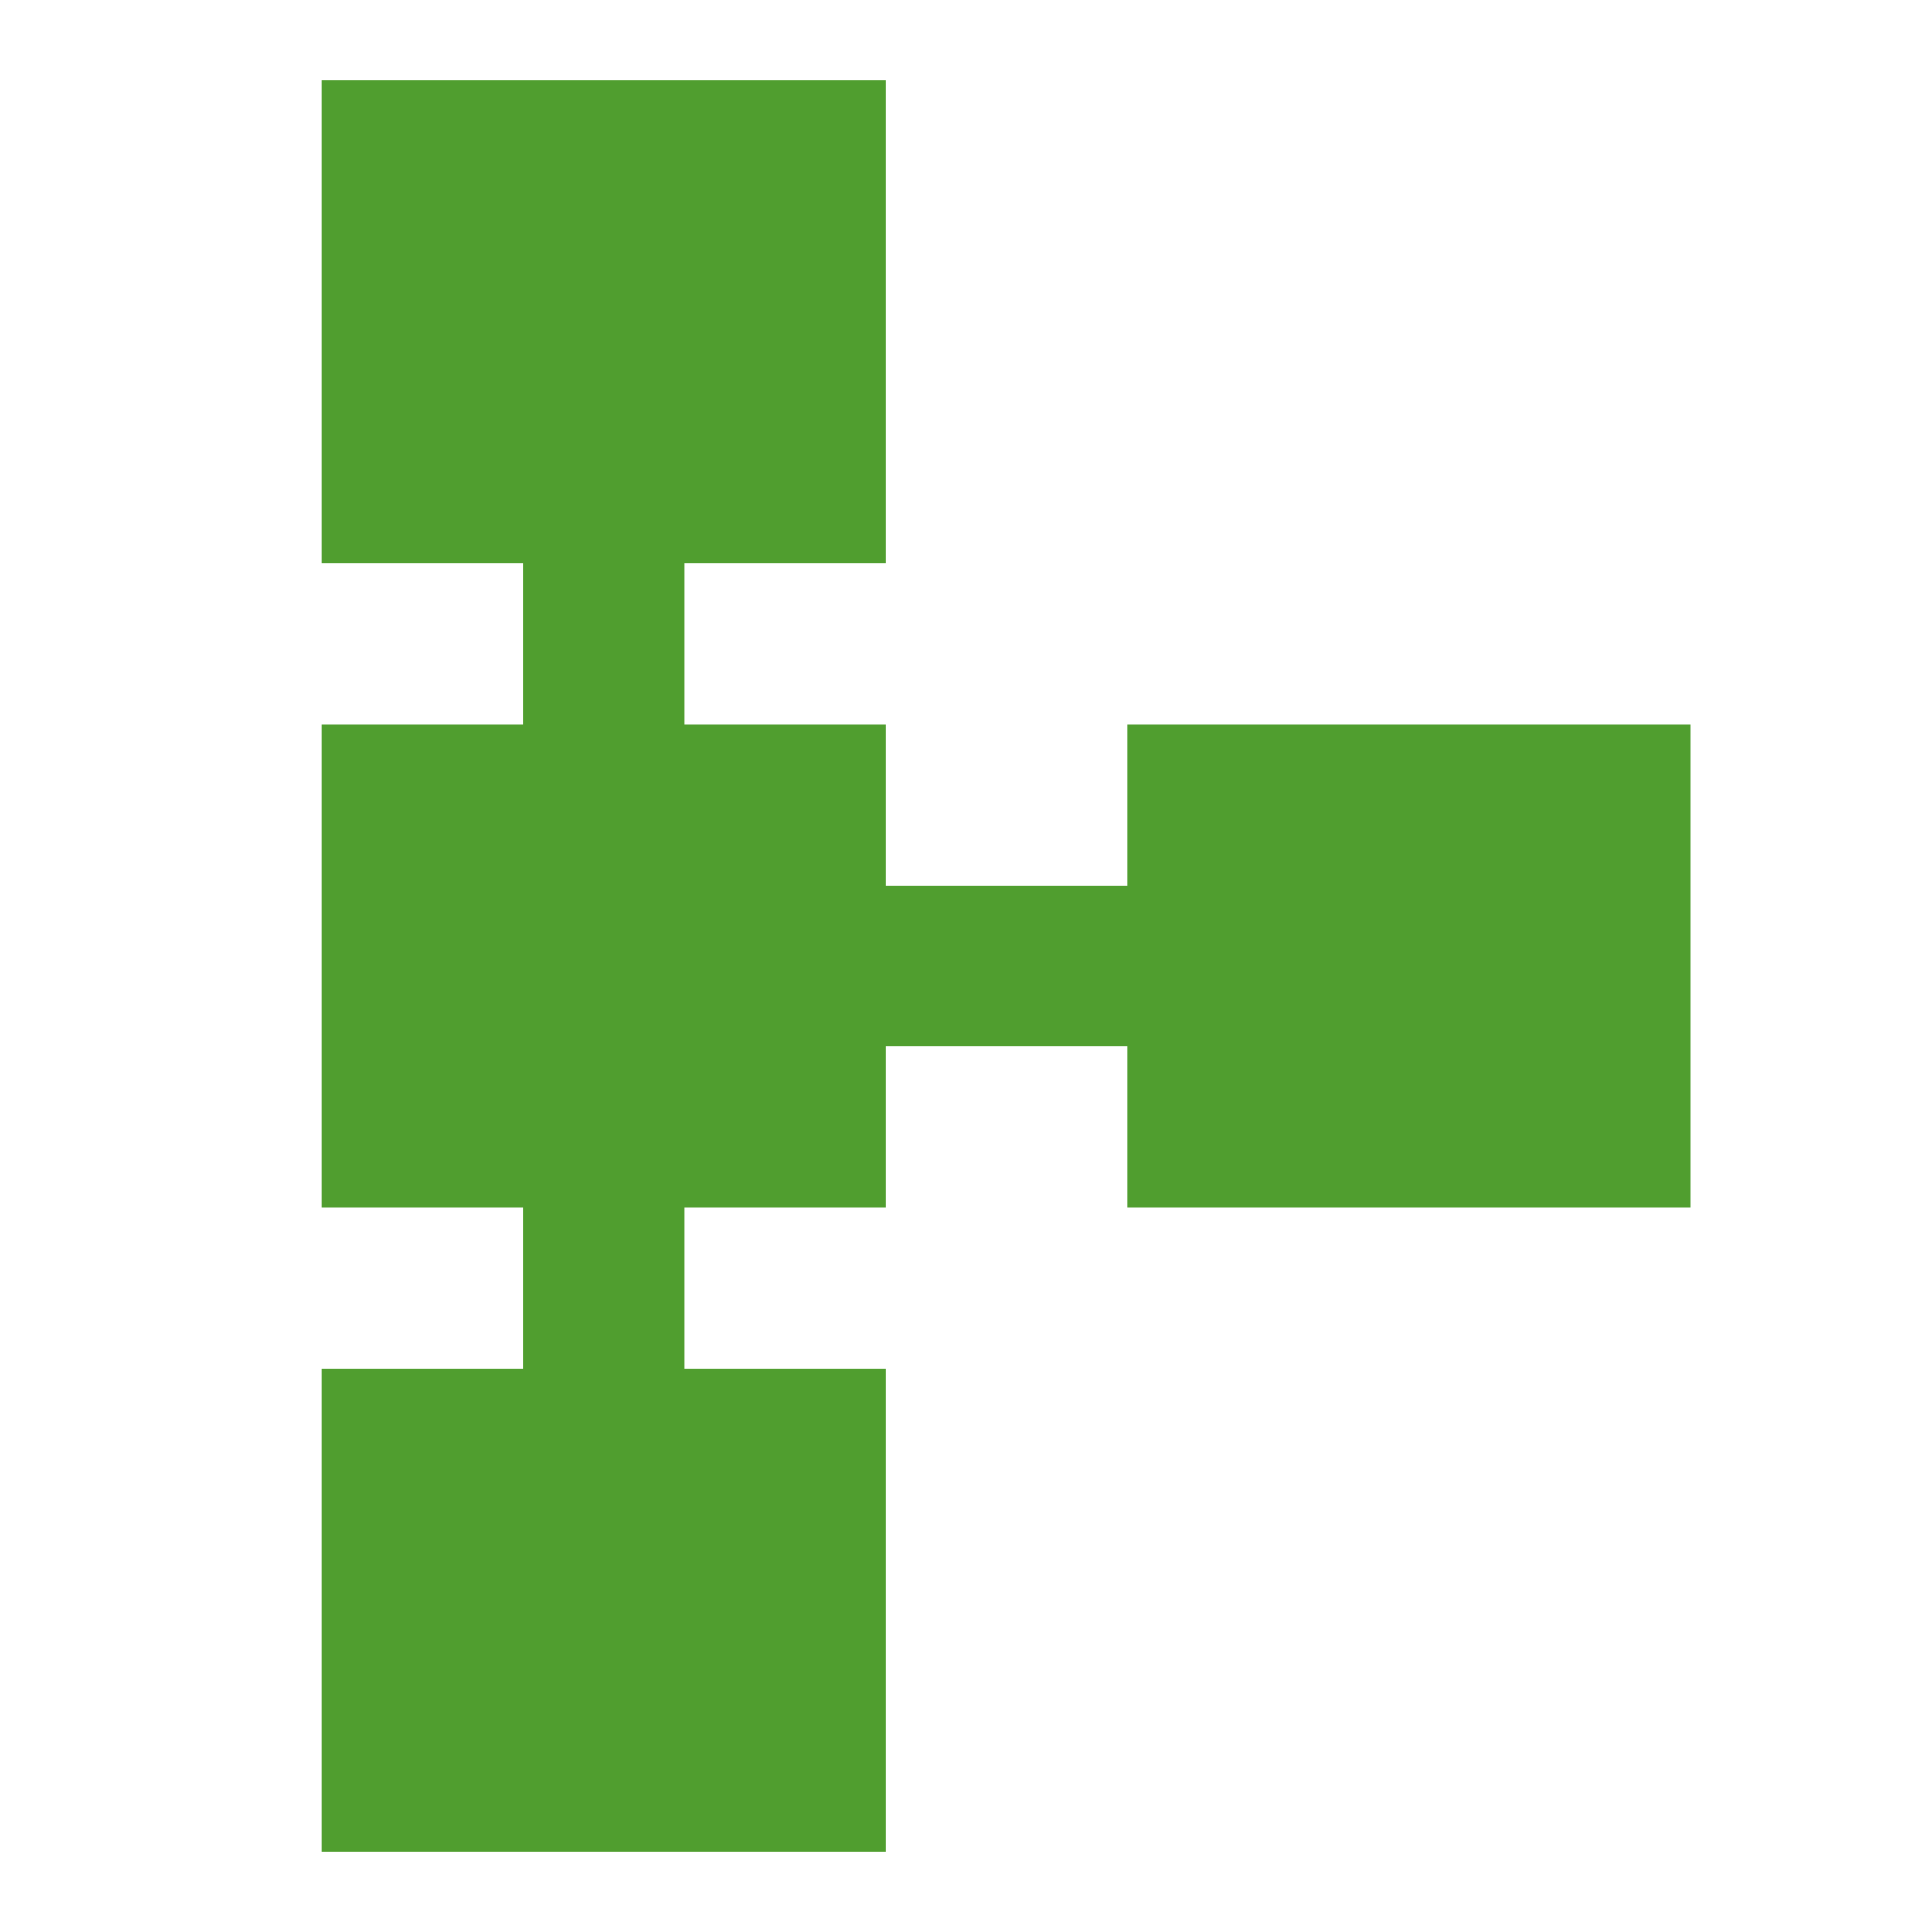 <svg fill="#509E2F" height="24" width="24" viewBox="0 0 24 24" aria-hidden="true" class="MuiSvgIcon-root MuiSvgIcon-fontSizeInherit css-1cw4hi4" xmlns="http://www.w3.org/2000/svg"><path d="M14 9v2h-3V9H8.5V7H11V1H4v6h2.5v2H4v6h2.5v2H4v6h7v-6H8.5v-2H11v-2h3v2h7V9h-7z"></path></svg>